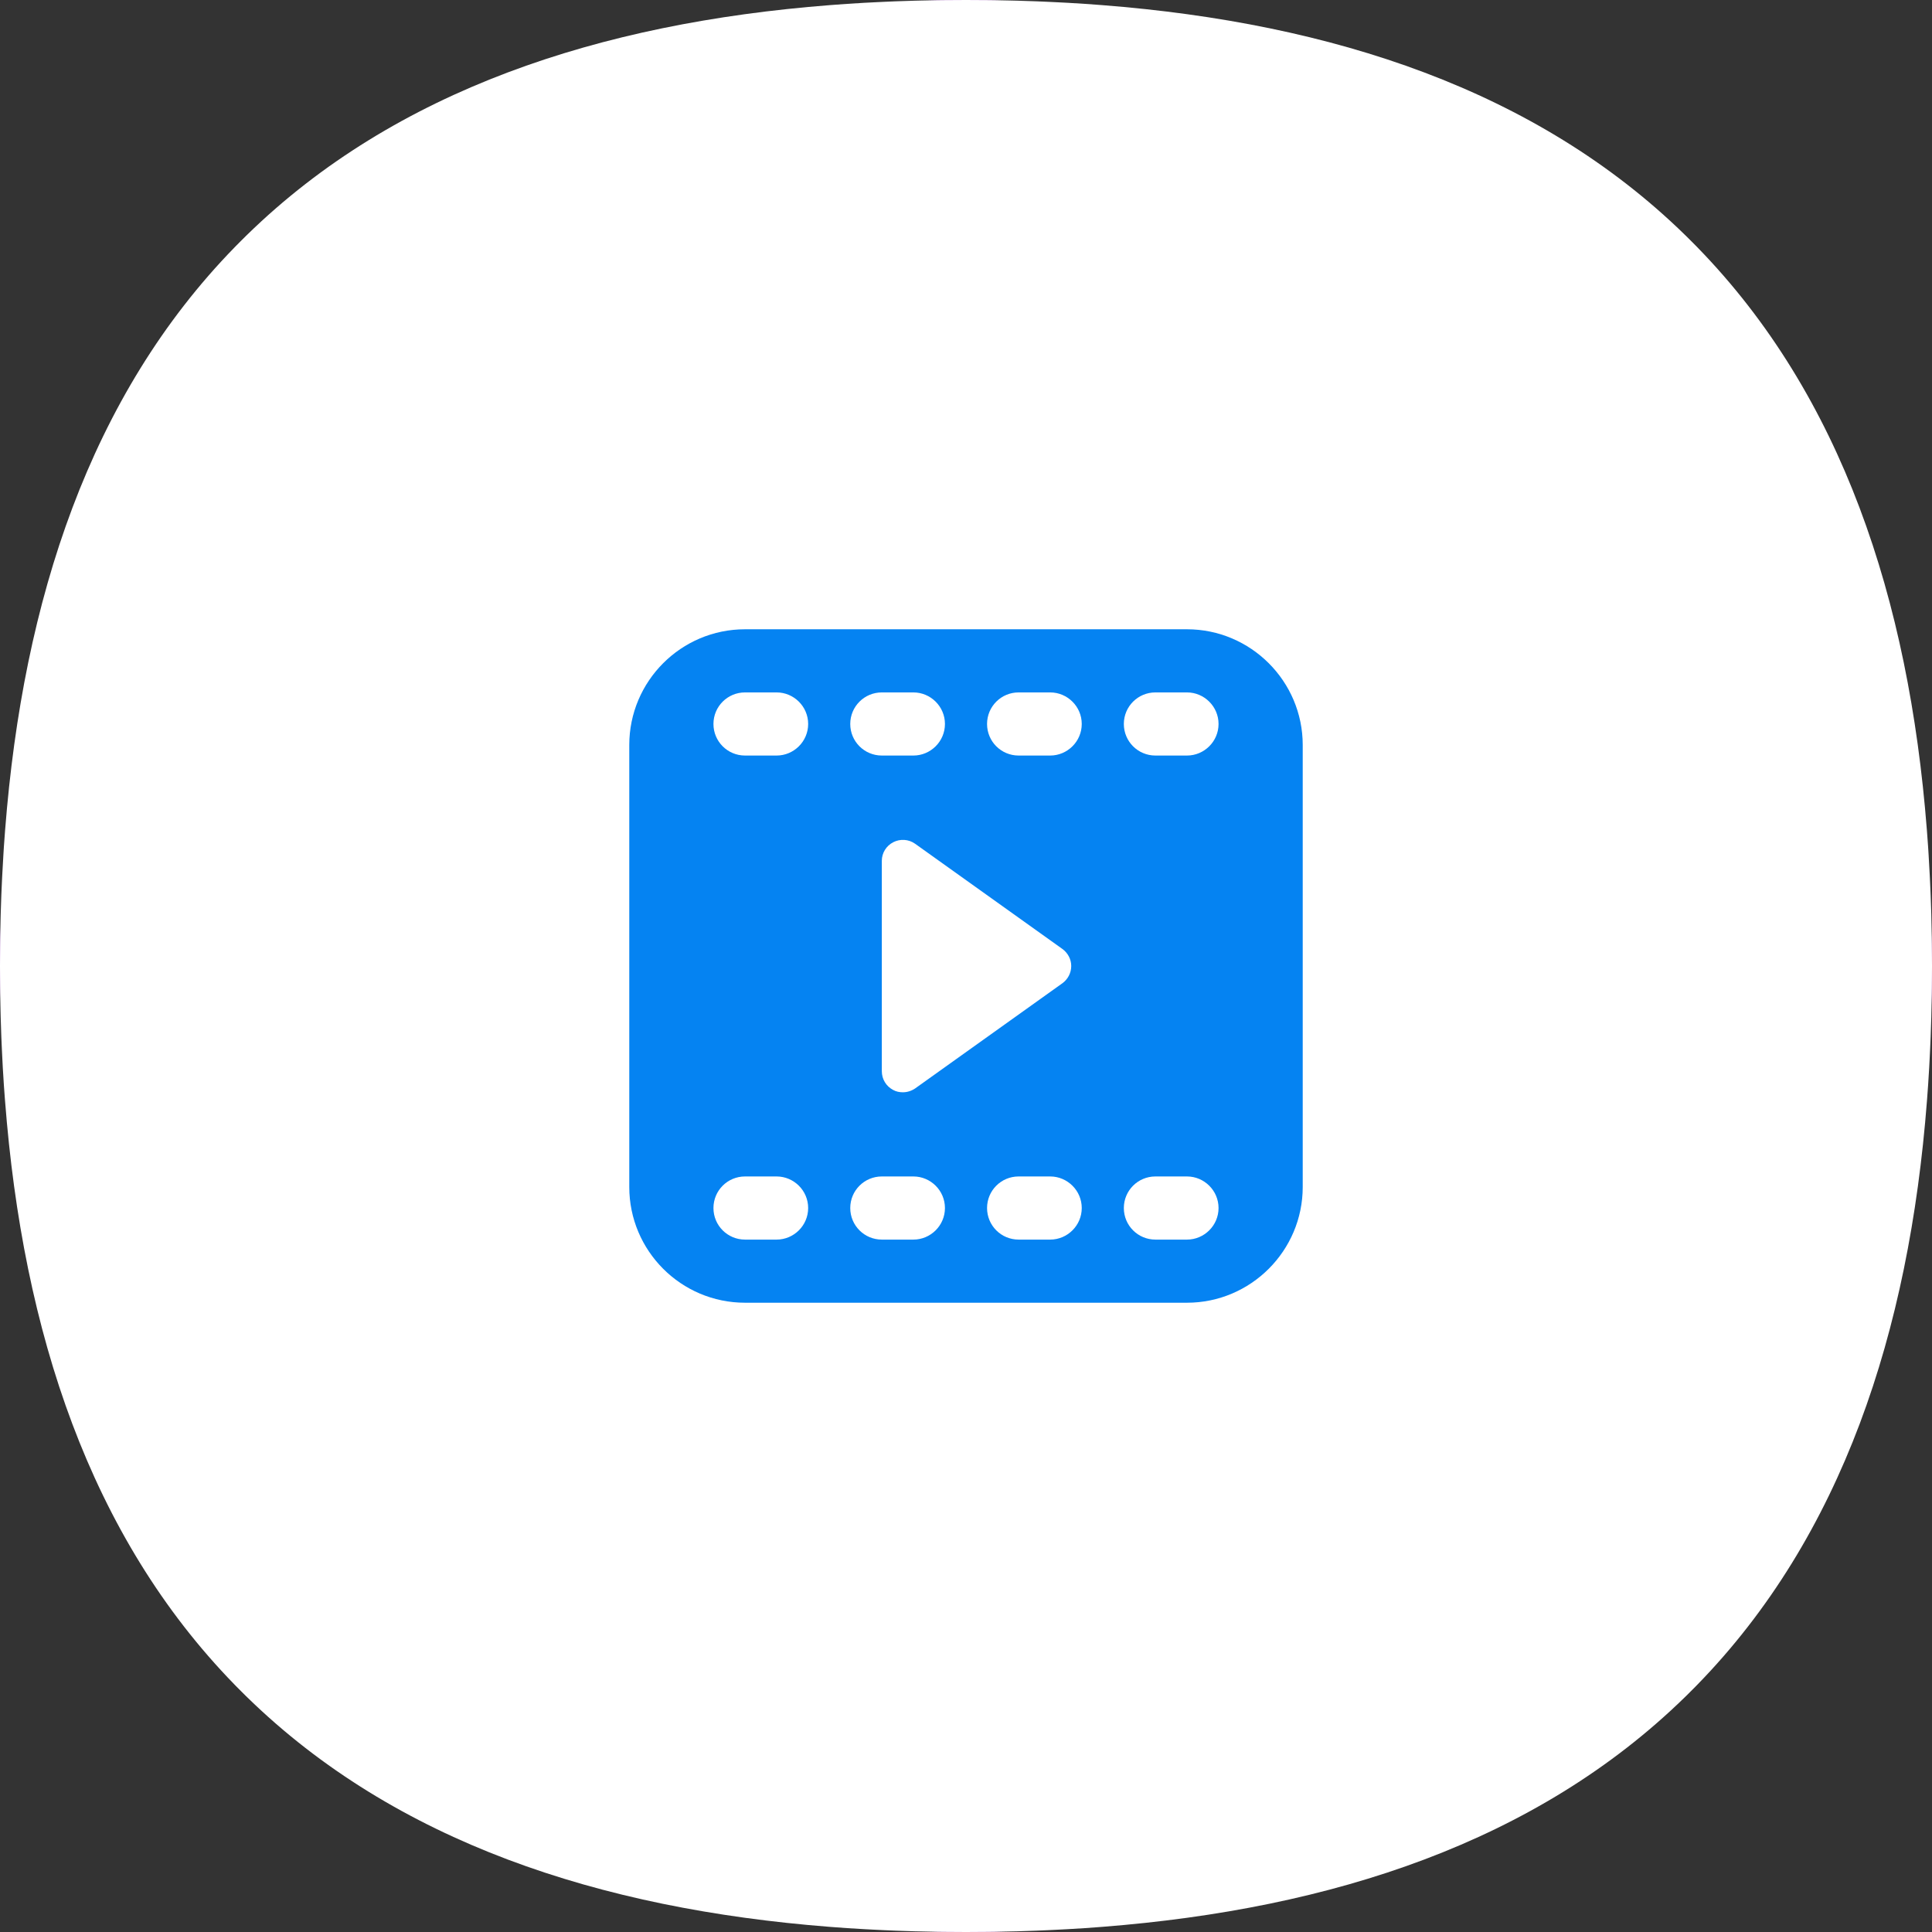 <svg width="135" height="135" viewBox="0 0 135 135" fill="none" xmlns="http://www.w3.org/2000/svg">
<rect x="0" y="0" width="135" height="135" fill="#333333" stroke="none"/>
<rect width="135" height="135" rx="67.5" fill="#AB35DE"/>
<path d="M67.5 0C68.009 0 68.515 0.003 69.017 0.009C69.184 0.011 69.351 0.013 69.518 0.015C69.898 0.021 70.275 0.029 70.651 0.038C70.794 0.042 70.937 0.044 71.079 0.048C71.528 0.061 71.974 0.075 72.416 0.092C72.672 0.102 72.928 0.114 73.183 0.125C73.399 0.135 73.614 0.145 73.828 0.156C74.09 0.169 74.352 0.181 74.612 0.196C75.014 0.218 75.413 0.243 75.81 0.27C76.103 0.29 76.395 0.312 76.687 0.334C76.803 0.343 76.919 0.351 77.035 0.36C93.114 1.616 107.371 6.303 117.723 16.399C117.764 16.439 117.805 16.479 117.846 16.519C117.952 16.624 118.058 16.73 118.163 16.835C118.269 16.941 118.375 17.046 118.48 17.153C118.52 17.194 118.56 17.235 118.6 17.276C128.696 27.627 133.382 41.885 134.639 57.964C134.648 58.08 134.656 58.196 134.665 58.312C134.687 58.604 134.709 58.896 134.729 59.189C134.741 59.375 134.752 59.562 134.764 59.749C134.793 60.222 134.819 60.695 134.843 61.171C134.854 61.385 134.864 61.6 134.874 61.816C134.885 62.071 134.897 62.327 134.907 62.583C134.923 63.013 134.938 63.446 134.951 63.882C134.955 64.037 134.957 64.193 134.96 64.348C134.969 64.724 134.978 65.101 134.984 65.481C134.986 65.637 134.987 65.793 134.989 65.95C134.995 66.463 135 66.98 135 67.5C135 68.009 134.996 68.515 134.99 69.017C134.988 69.184 134.986 69.351 134.984 69.518C134.978 69.898 134.969 70.275 134.96 70.651C134.957 70.794 134.954 70.937 134.951 71.079C134.938 71.528 134.924 71.974 134.907 72.416C134.897 72.672 134.885 72.928 134.874 73.183C134.864 73.399 134.854 73.614 134.843 73.828C134.83 74.09 134.818 74.352 134.803 74.612C134.78 75.014 134.755 75.413 134.729 75.81C134.709 76.103 134.687 76.395 134.665 76.687C134.659 76.771 134.653 76.855 134.646 76.939C133.401 93.058 128.716 107.351 118.6 117.723C118.56 117.764 118.52 117.805 118.48 117.846C118.375 117.952 118.269 118.058 118.163 118.163C118.058 118.269 117.952 118.375 117.846 118.48C117.805 118.52 117.764 118.56 117.723 118.6C107.371 128.696 93.115 133.383 77.035 134.639C76.919 134.648 76.803 134.656 76.687 134.665C76.395 134.687 76.103 134.709 75.81 134.729C75.408 134.756 75.003 134.78 74.596 134.803C74.341 134.818 74.085 134.83 73.828 134.843C73.614 134.854 73.399 134.864 73.183 134.874C72.928 134.885 72.672 134.897 72.416 134.907C71.974 134.924 71.528 134.938 71.079 134.951C70.937 134.954 70.794 134.957 70.651 134.96C70.275 134.969 69.898 134.978 69.518 134.984C69.351 134.986 69.184 134.988 69.017 134.99C68.515 134.996 68.009 135 67.5 135C66.99 135 66.484 134.996 65.982 134.99C65.814 134.988 65.648 134.986 65.481 134.984C65.101 134.978 64.724 134.969 64.348 134.96C64.205 134.957 64.062 134.954 63.92 134.951C63.471 134.938 63.025 134.924 62.583 134.907C62.327 134.897 62.071 134.885 61.816 134.874C61.6 134.864 61.385 134.854 61.171 134.843C60.914 134.83 60.658 134.818 60.403 134.803C59.996 134.78 59.591 134.756 59.189 134.729C58.896 134.709 58.604 134.687 58.312 134.665C58.196 134.656 58.08 134.648 57.964 134.639C41.885 133.382 27.627 128.696 17.276 118.6C17.235 118.56 17.194 118.52 17.153 118.48C17.046 118.375 16.941 118.269 16.835 118.163C16.73 118.058 16.624 117.952 16.519 117.846C16.479 117.805 16.439 117.764 16.399 117.723C6.283 107.351 1.599 93.058 0.354 76.939C0.347 76.855 0.34 76.771 0.334 76.687C0.312 76.395 0.29 76.103 0.27 75.81C0.243 75.413 0.218 75.014 0.196 74.612C0.181 74.352 0.169 74.09 0.156 73.828C0.145 73.614 0.135 73.399 0.125 73.183C0.114 72.928 0.102 72.672 0.092 72.416C0.075 71.974 0.061 71.528 0.048 71.079C0.044 70.937 0.042 70.794 0.038 70.651C0.029 70.275 0.021 69.898 0.015 69.518C0.013 69.351 0.011 69.184 0.009 69.017C0.003 68.515 -2.22599e-08 68.009 0 67.5C2.27473e-08 66.98 0.004 66.463 0.01 65.95C0.012 65.793 0.013 65.637 0.015 65.481C0.021 65.101 0.029 64.724 0.038 64.348C0.042 64.193 0.045 64.037 0.049 63.882C0.062 63.446 0.076 63.013 0.092 62.583C0.102 62.327 0.114 62.071 0.125 61.816C0.135 61.6 0.145 61.385 0.156 61.171C0.18 60.695 0.207 60.222 0.236 59.749C0.248 59.562 0.258 59.375 0.27 59.189C0.29 58.896 0.312 58.604 0.334 58.312C0.343 58.196 0.351 58.08 0.36 57.964C1.616 41.885 6.303 27.627 16.399 17.276C16.439 17.235 16.479 17.194 16.519 17.153C16.624 17.046 16.73 16.941 16.835 16.835C16.941 16.73 17.046 16.624 17.153 16.519C17.194 16.479 17.235 16.439 17.276 16.399C27.627 6.303 41.885 1.616 57.964 0.36C58.08 0.351 58.196 0.343 58.312 0.334C58.604 0.312 58.896 0.29 59.189 0.27C59.586 0.243 59.985 0.218 60.386 0.196C60.647 0.181 60.909 0.169 61.171 0.156C61.385 0.145 61.6 0.135 61.816 0.125C62.071 0.114 62.327 0.102 62.583 0.092C63.025 0.075 63.471 0.061 63.92 0.048C64.062 0.044 64.205 0.042 64.348 0.038C64.724 0.029 65.101 0.021 65.481 0.015C65.648 0.013 65.814 0.011 65.982 0.009C66.484 0.003 66.99 0 67.5 0Z" fill="white"/>
<path d="M82.941 43.971H52.059C47.588 43.971 43.971 47.603 43.971 52.059V82.941C43.971 87.397 47.588 91.029 52.059 91.029H82.941C87.397 91.029 91.029 87.397 91.029 82.941V52.059C91.029 47.603 87.397 43.971 82.941 43.971ZM61.618 48.383H63.824C65.029 48.383 66.029 49.368 66.029 50.588C66.029 51.809 65.029 52.794 63.824 52.794H61.618C60.397 52.794 59.412 51.809 59.412 50.588C59.412 49.368 60.397 48.383 61.618 48.383ZM74.235 66.309C74.618 66.588 74.853 67.029 74.853 67.5C74.853 67.985 74.618 68.427 74.235 68.706L63.941 76.059C63.677 76.235 63.383 76.324 63.088 76.324C62.853 76.324 62.618 76.279 62.412 76.162C61.927 75.912 61.618 75.412 61.618 74.853V60.147C61.618 59.603 61.927 59.103 62.412 58.853C62.897 58.603 63.485 58.633 63.941 58.956L74.235 66.309ZM54.265 86.618H52.059C50.838 86.618 49.853 85.632 49.853 84.412C49.853 83.191 50.838 82.206 52.059 82.206H54.265C55.471 82.206 56.471 83.191 56.471 84.412C56.471 85.632 55.471 86.618 54.265 86.618ZM54.265 52.794H52.059C50.838 52.794 49.853 51.809 49.853 50.588C49.853 49.368 50.838 48.383 52.059 48.383H54.265C55.471 48.383 56.471 49.368 56.471 50.588C56.471 51.809 55.471 52.794 54.265 52.794ZM63.824 86.618H61.618C60.397 86.618 59.412 85.632 59.412 84.412C59.412 83.191 60.397 82.206 61.618 82.206H63.824C65.029 82.206 66.029 83.191 66.029 84.412C66.029 85.632 65.029 86.618 63.824 86.618ZM73.382 86.618H71.177C69.956 86.618 68.971 85.632 68.971 84.412C68.971 83.191 69.956 82.206 71.177 82.206H73.382C74.588 82.206 75.588 83.191 75.588 84.412C75.588 85.632 74.588 86.618 73.382 86.618ZM73.382 52.794H71.177C69.956 52.794 68.971 51.809 68.971 50.588C68.971 49.368 69.956 48.383 71.177 48.383H73.382C74.588 48.383 75.588 49.368 75.588 50.588C75.588 51.809 74.588 52.794 73.382 52.794ZM82.941 86.618H80.735C79.515 86.618 78.529 85.632 78.529 84.412C78.529 83.191 79.515 82.206 80.735 82.206H82.941C84.147 82.206 85.147 83.191 85.147 84.412C85.147 85.632 84.147 86.618 82.941 86.618ZM82.941 52.794H80.735C79.515 52.794 78.529 51.809 78.529 50.588C78.529 49.368 79.515 48.383 80.735 48.383H82.941C84.147 48.383 85.147 49.368 85.147 50.588C85.147 51.809 84.147 52.794 82.941 52.794Z" fill="#0583F2"/>
</svg>
